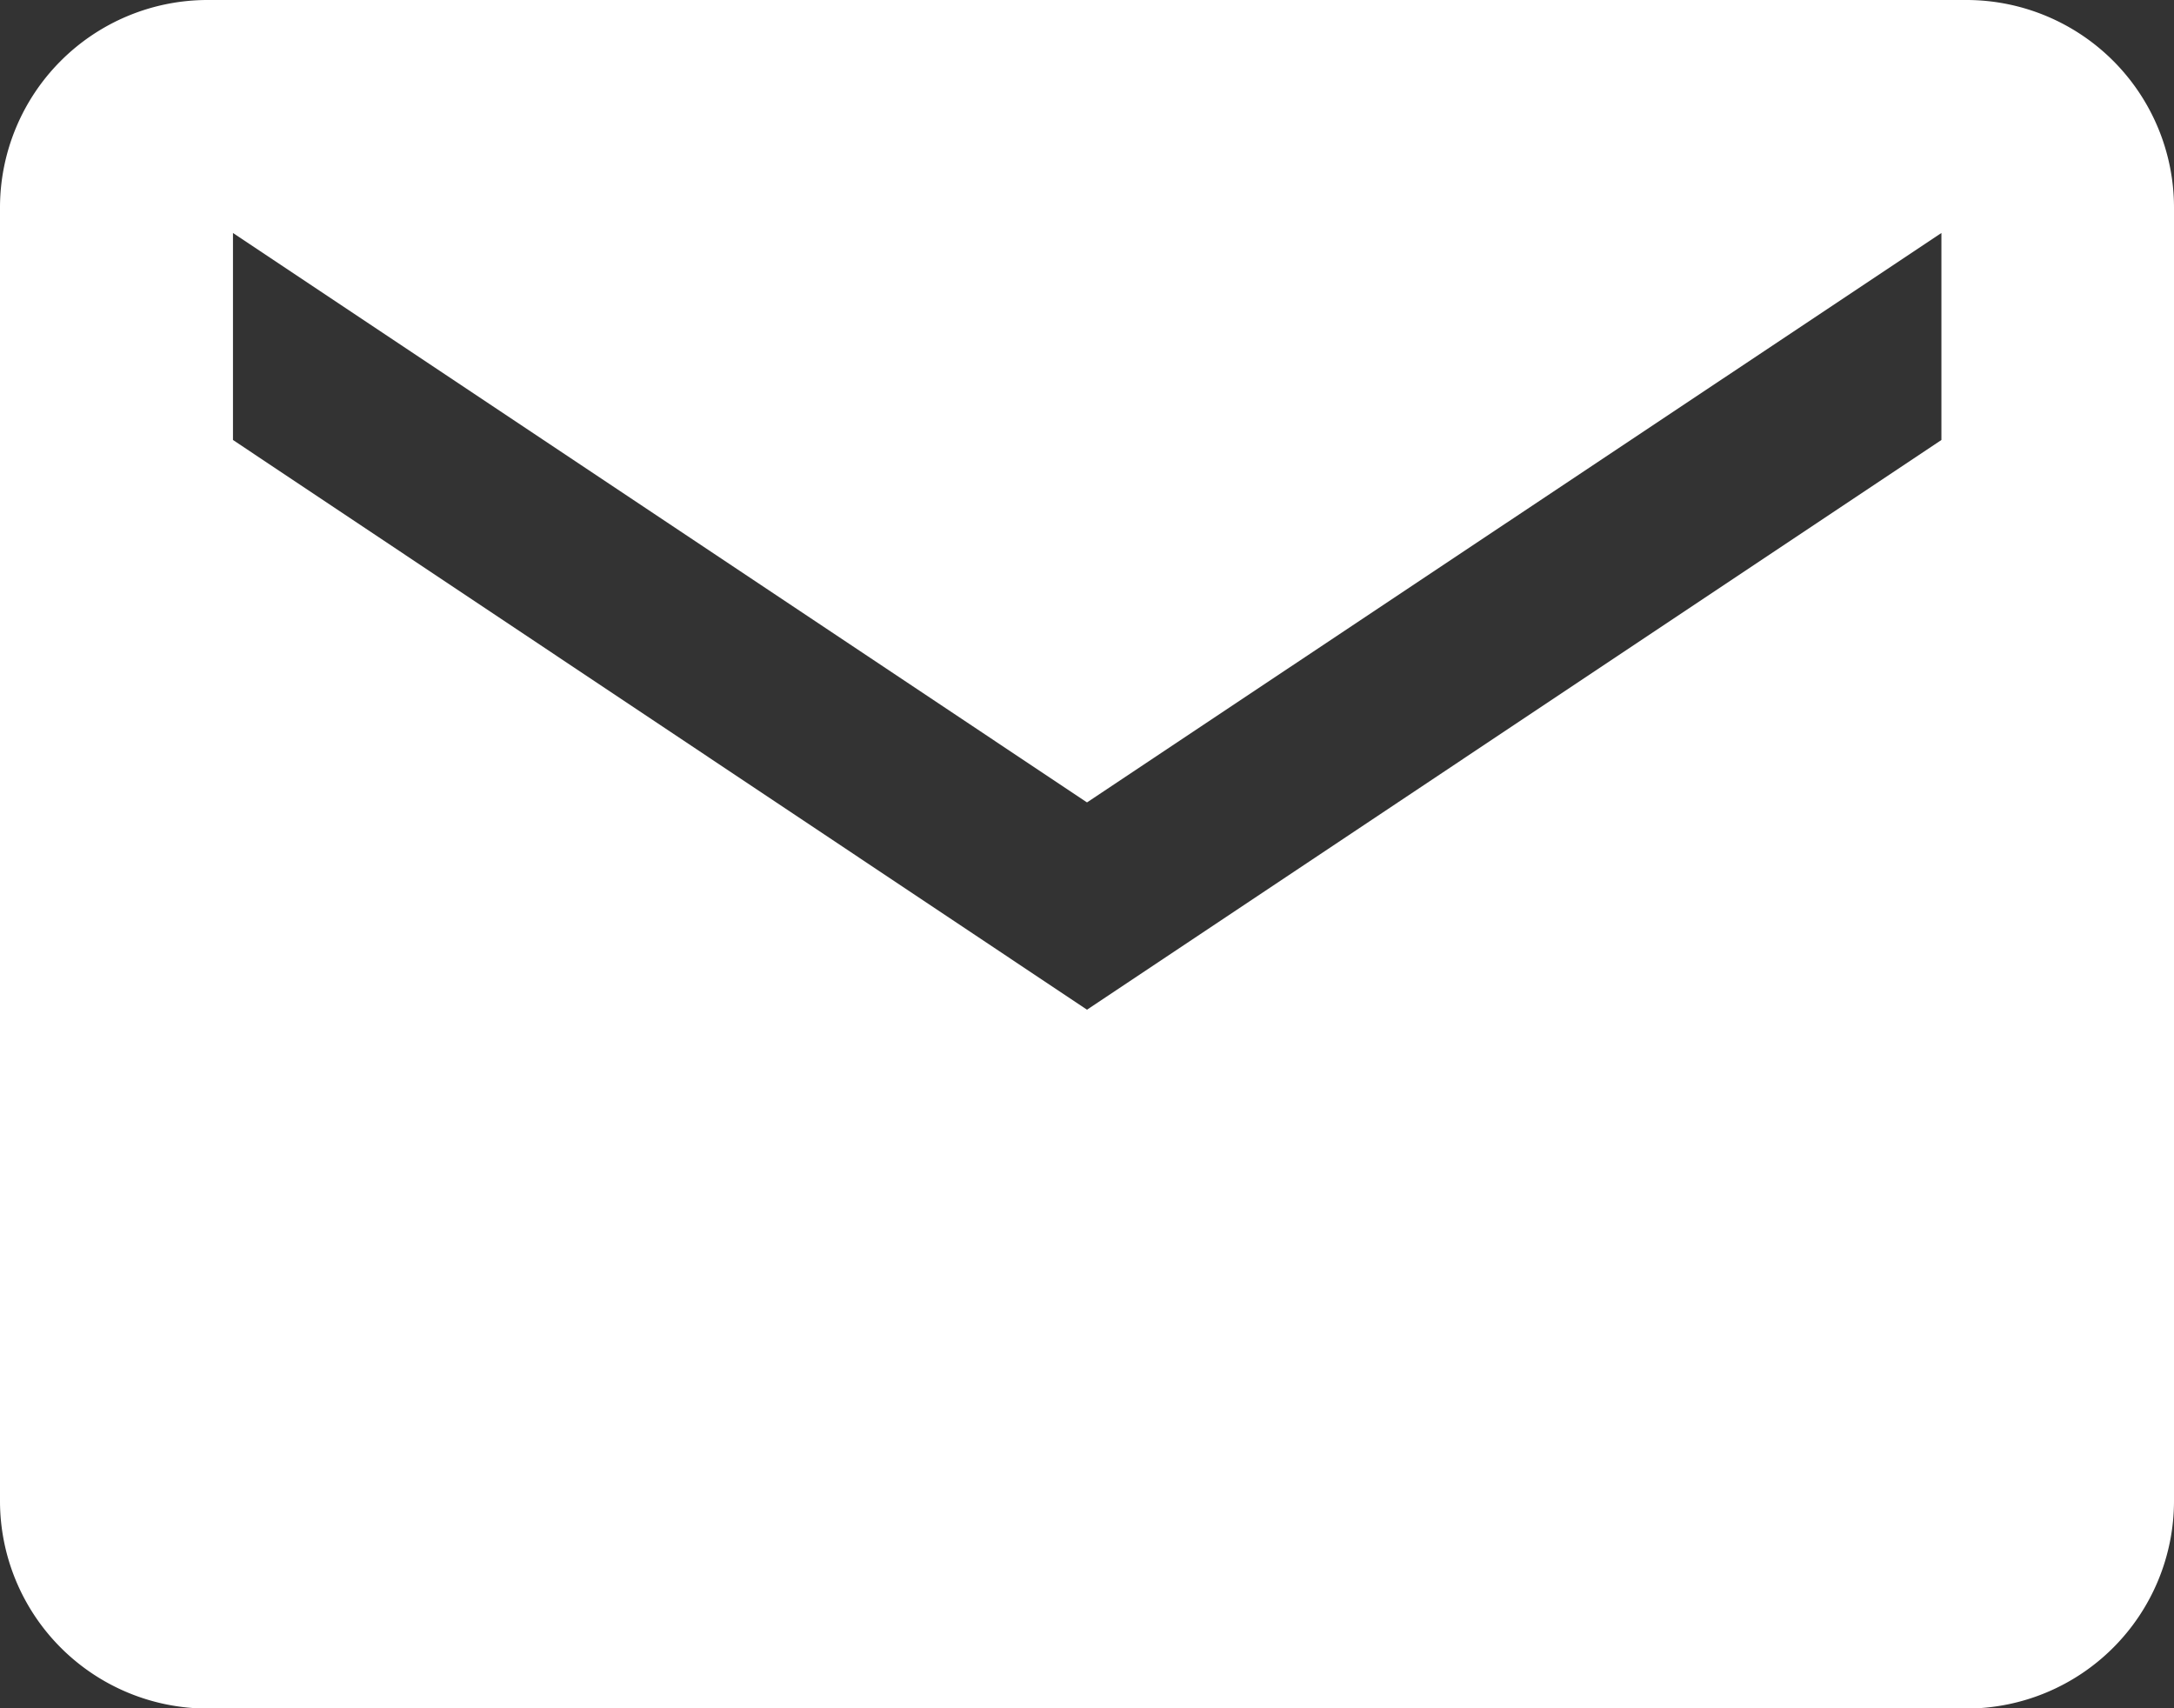 <svg xmlns="http://www.w3.org/2000/svg" width="22.34" height="17.553" viewBox="0 0 22.34 17.553"><rect x="0" y="0" width="22.34" height="17.553" fill="#333333" stroke="none"/><path d="M22.462,5.625H4.378A2.134,2.134,0,0,0,2.25,7.753v13.3a2.134,2.134,0,0,0,2.128,2.128H22.462A2.134,2.134,0,0,0,24.59,21.05V7.753A2.134,2.134,0,0,0,22.462,5.625ZM22.2,10.146,13.42,16,4.644,10.146V8.019l8.776,5.851L22.2,8.019Z" transform="translate(-2.25 -5.625)" fill="#fff"/></svg>